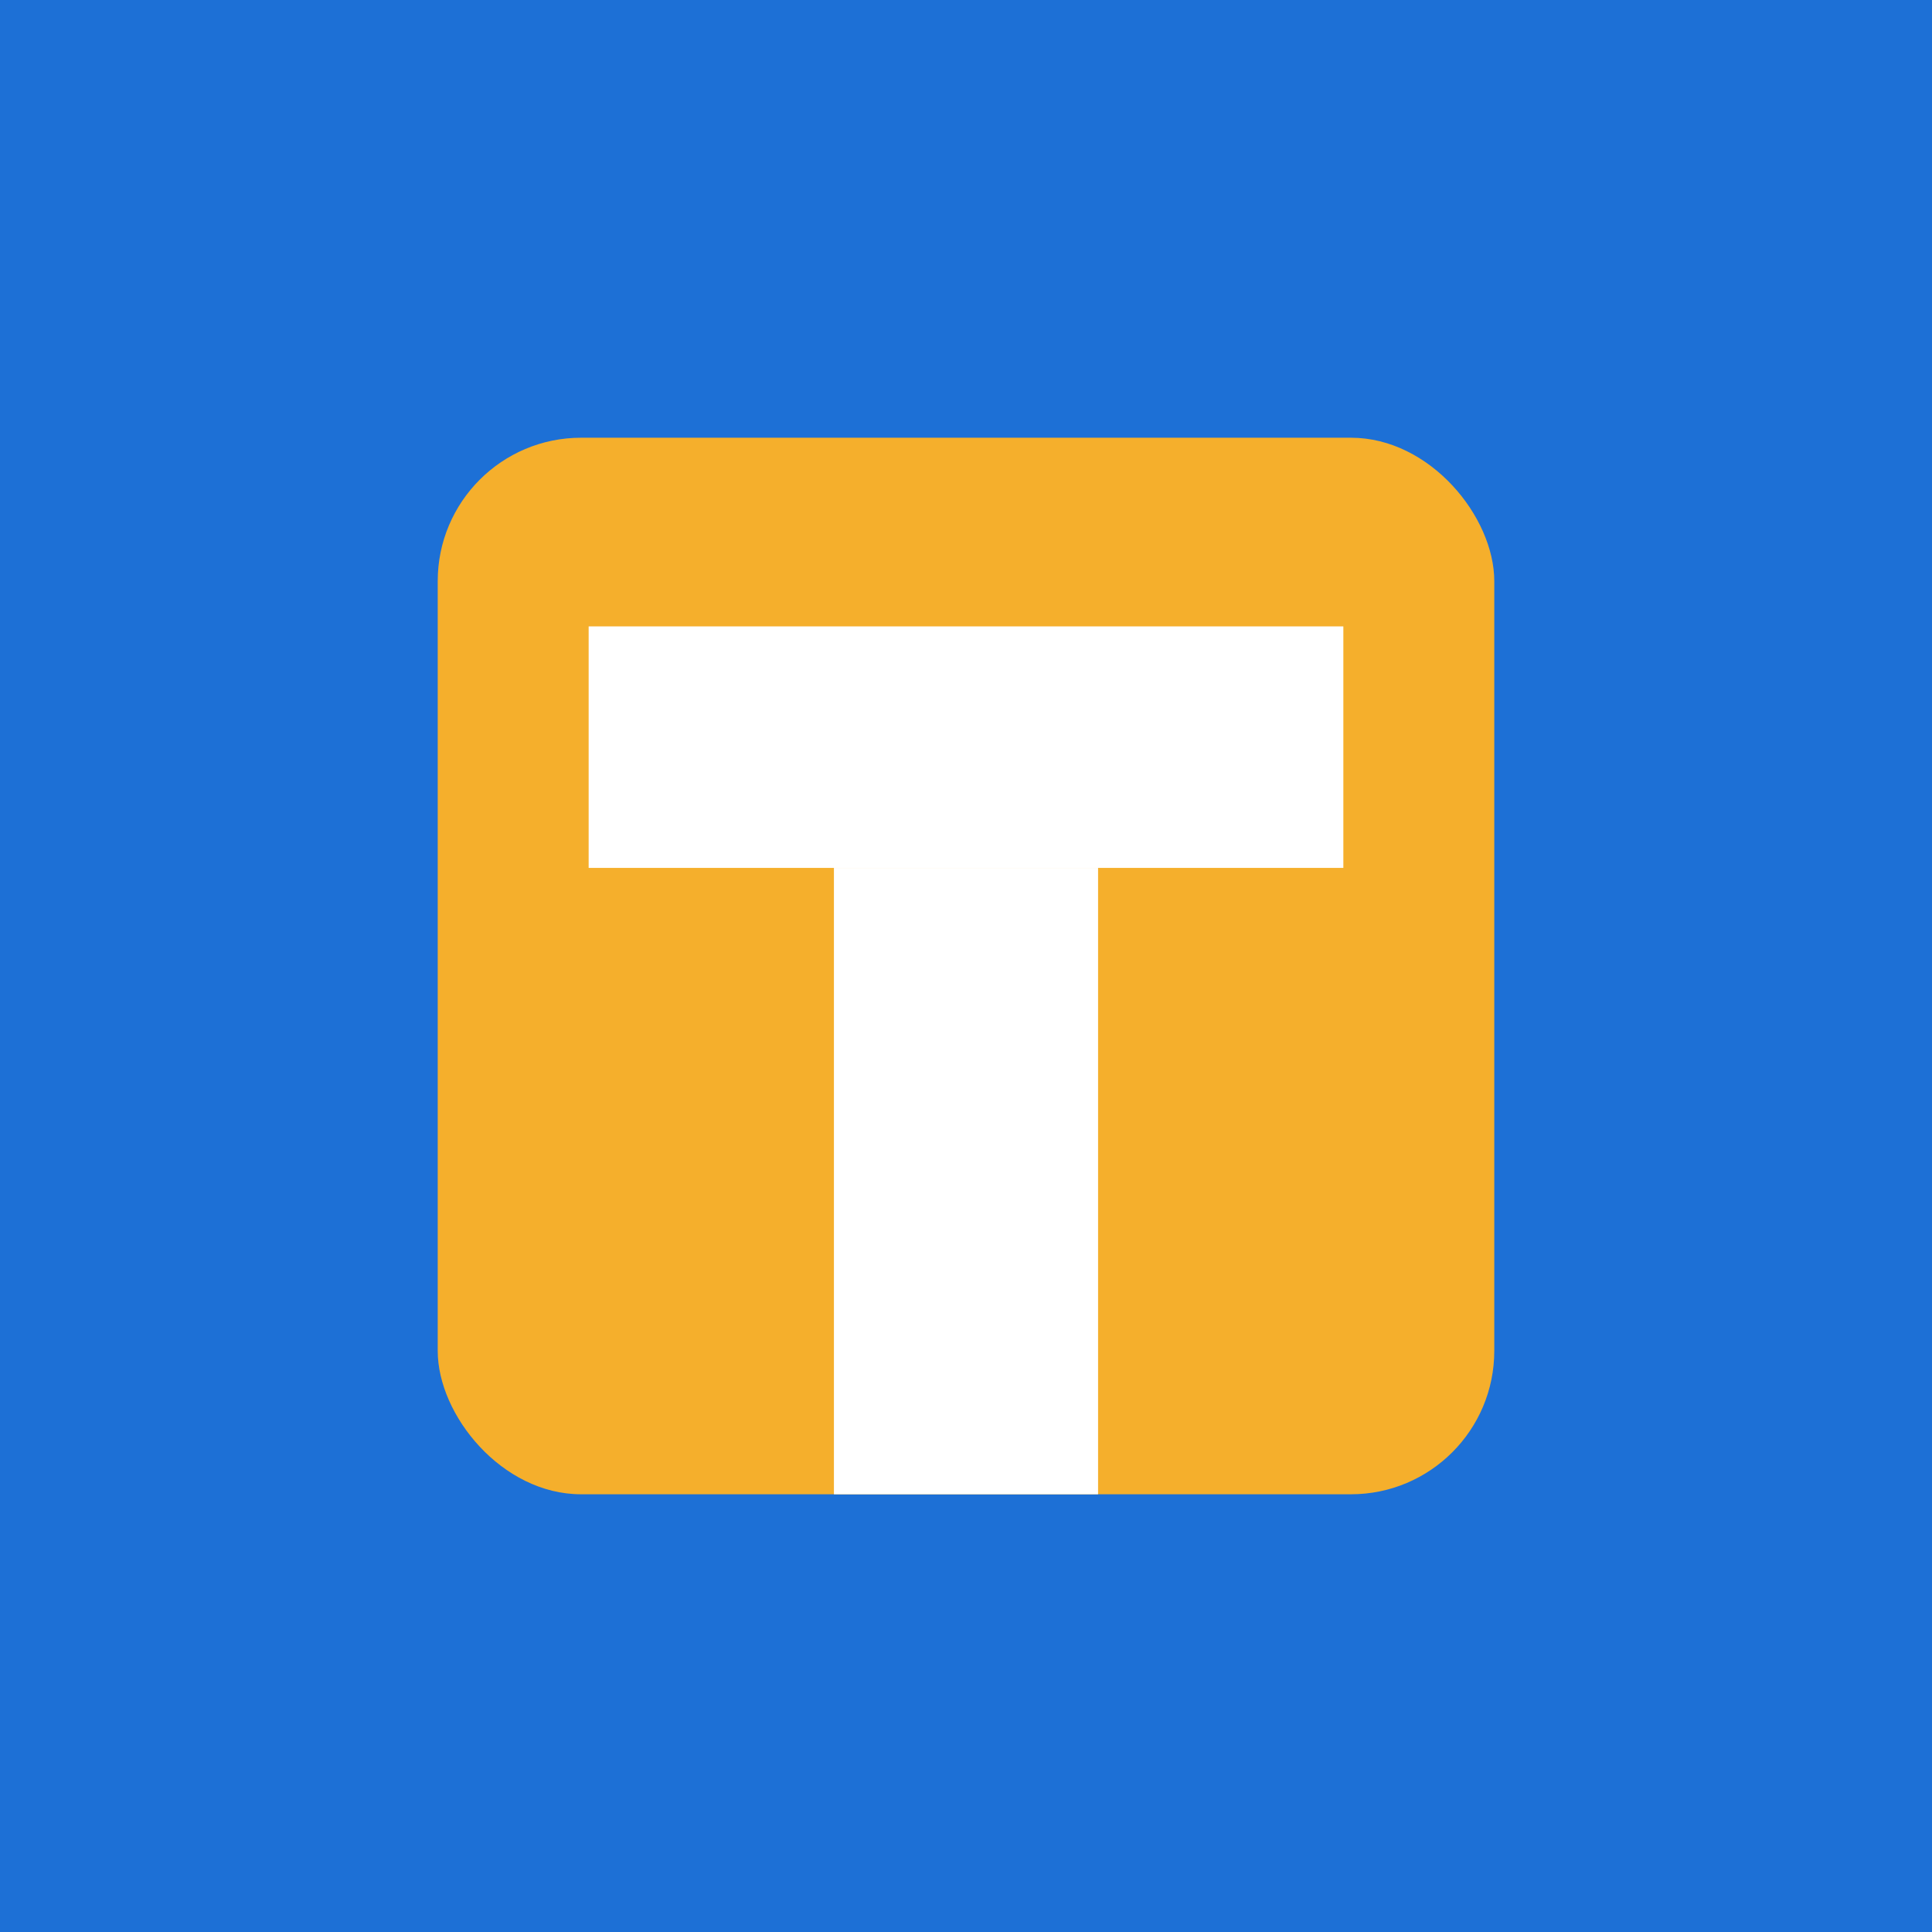 <svg width="512" height="512" viewBox="0 0 512 512" xmlns="http://www.w3.org/2000/svg" role="img" aria-labelledby="title desc">
  <title id="title">Tools For Daily Logo</title>
  <desc id="desc">Yellow rounded square with a white T on a blue background</desc>
  <rect width="512" height="512" fill="#1d70d6"/>
  <rect x="116" y="116" width="280" height="280" rx="38" fill="#f5af2c"/>
  <rect x="156" y="166" width="200" height="64" fill="#ffffff"/>
  <rect x="221" y="230" width="70" height="166" fill="#ffffff"/>
</svg>
